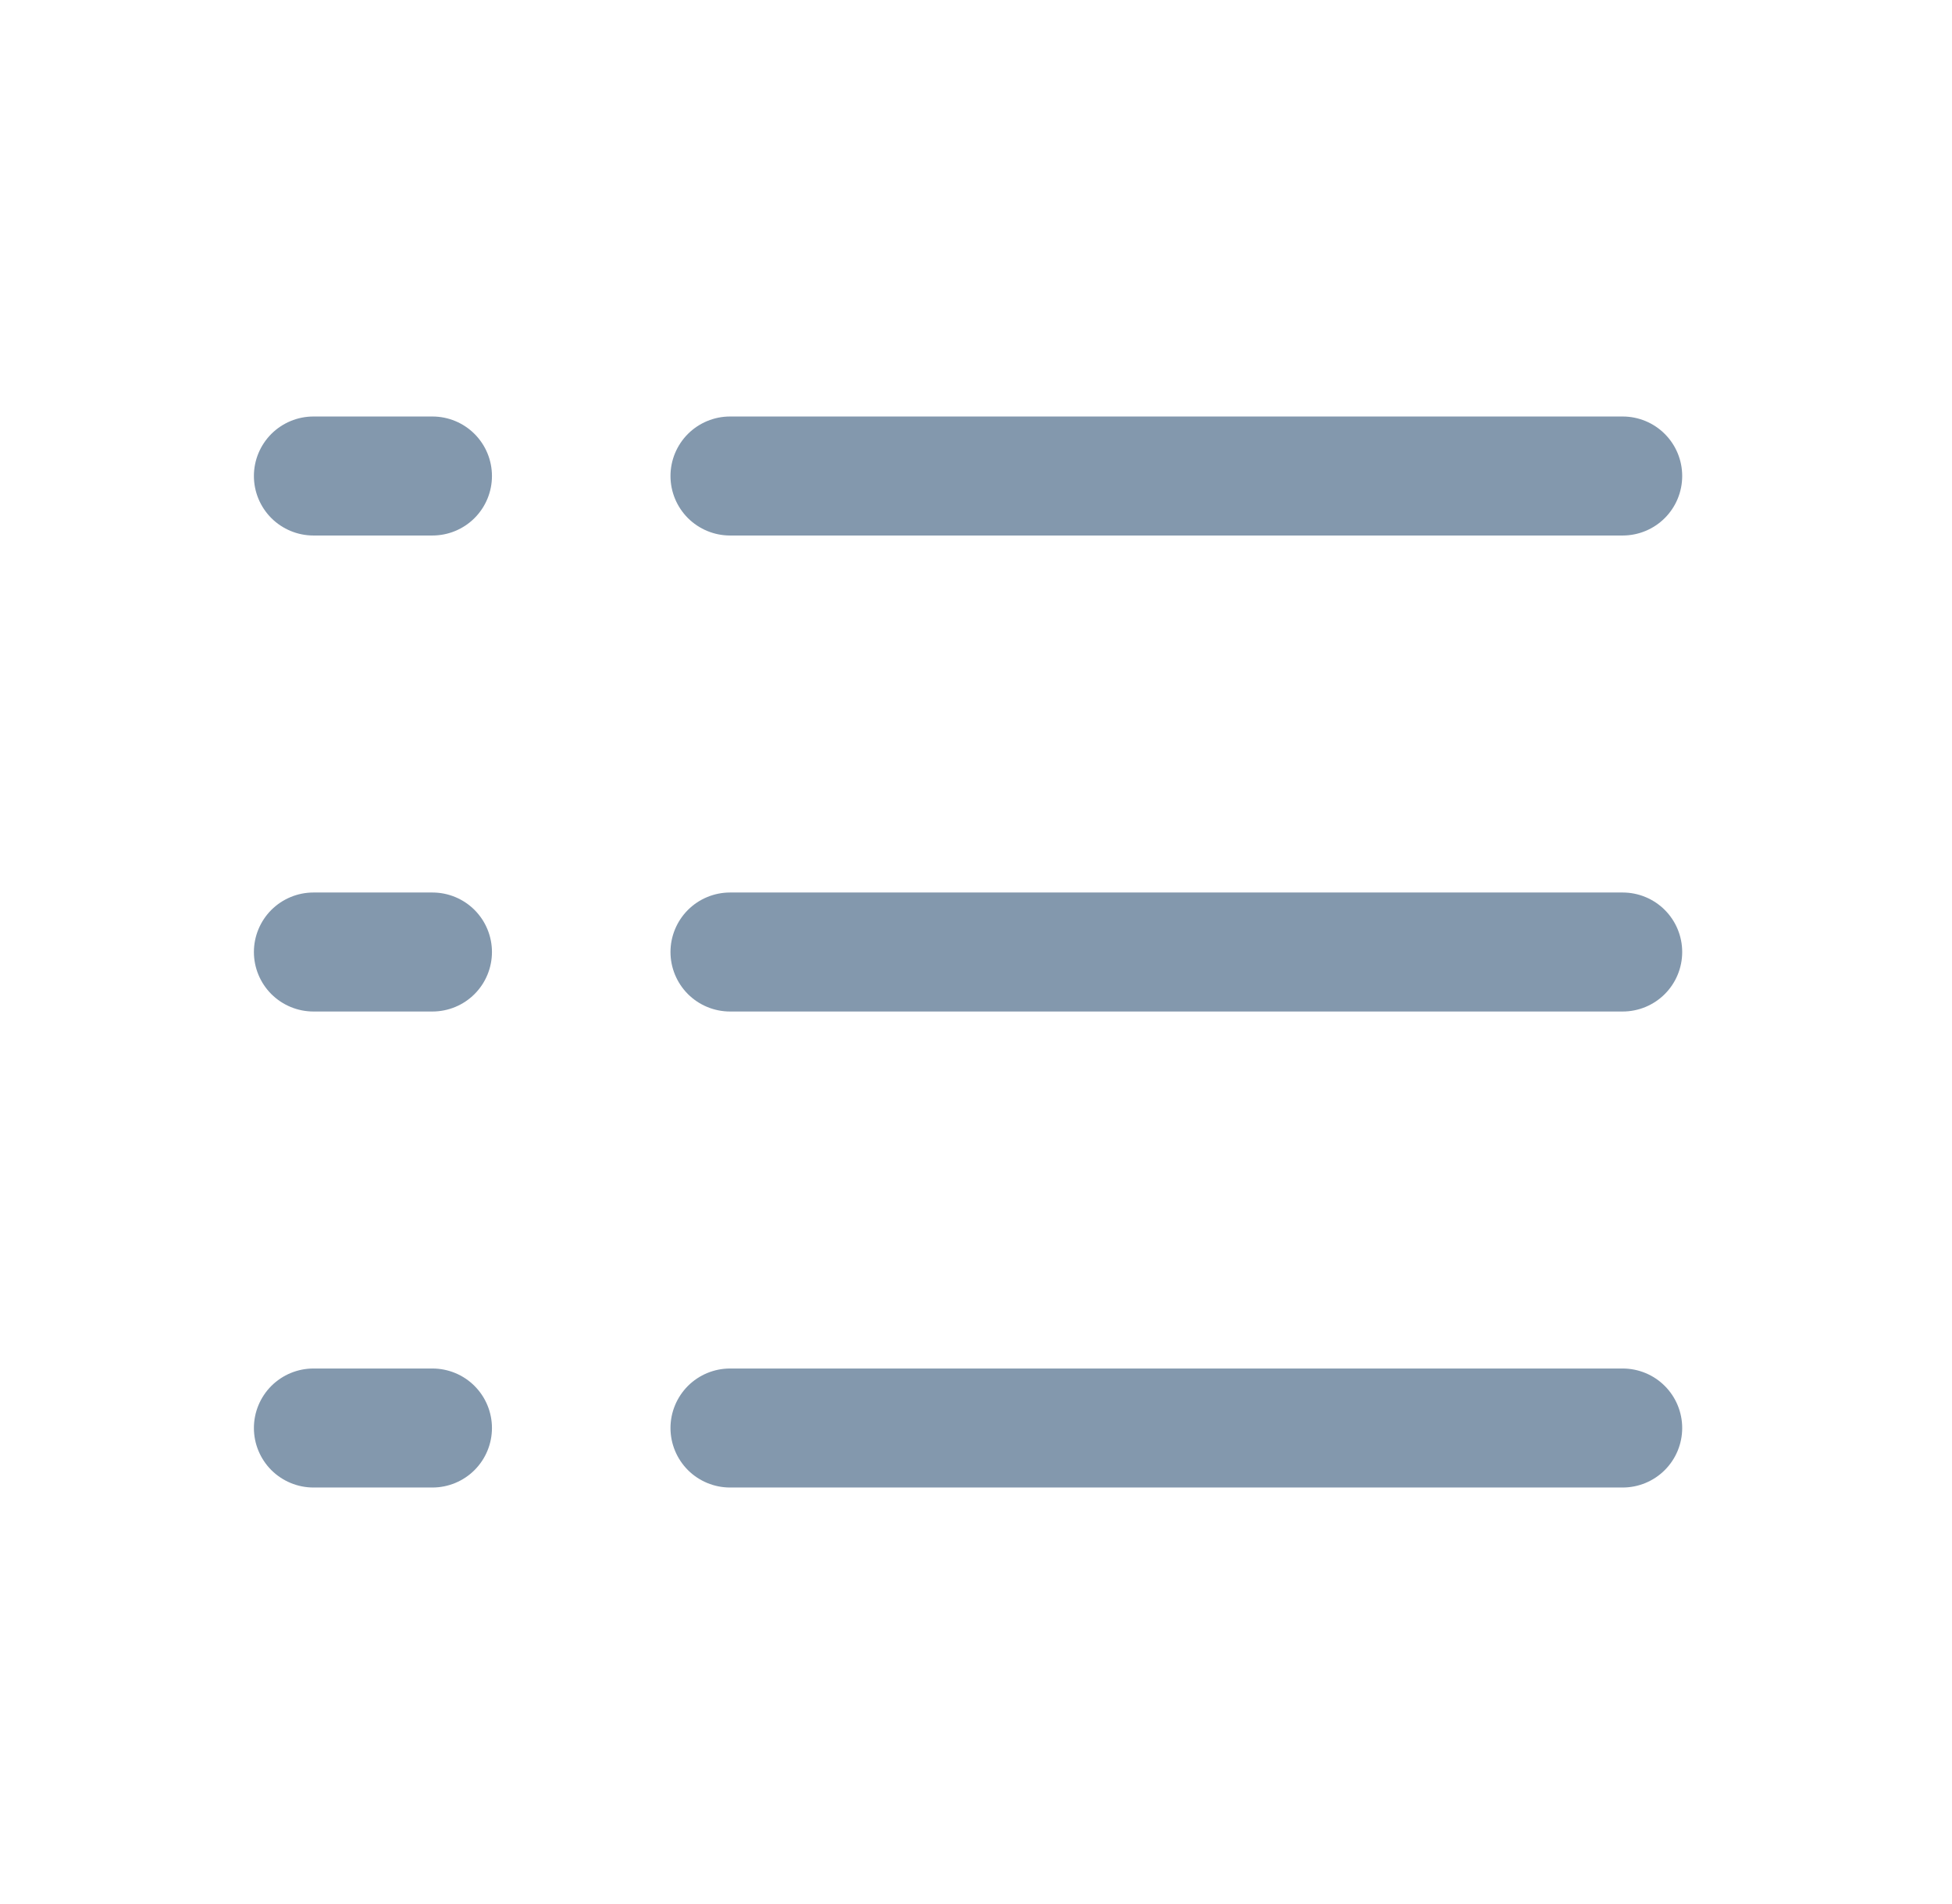 <svg width="41" height="40" viewBox="0 0 41 40" fill="none" xmlns="http://www.w3.org/2000/svg">
<path d="M14.083 10C14.083 9.668 14.215 9.351 14.449 9.116C14.684 8.882 15.002 8.75 15.333 8.75H34.083C34.415 8.75 34.733 8.882 34.967 9.116C35.202 9.351 35.333 9.668 35.333 10C35.333 10.332 35.202 10.649 34.967 10.884C34.733 11.118 34.415 11.25 34.083 11.25H15.333C15.002 11.25 14.684 11.118 14.449 10.884C14.215 10.649 14.083 10.332 14.083 10ZM34.083 18.75H15.333C15.002 18.75 14.684 18.882 14.449 19.116C14.215 19.351 14.083 19.669 14.083 20C14.083 20.331 14.215 20.649 14.449 20.884C14.684 21.118 15.002 21.25 15.333 21.25H34.083C34.415 21.25 34.733 21.118 34.967 20.884C35.202 20.649 35.333 20.331 35.333 20C35.333 19.669 35.202 19.351 34.967 19.116C34.733 18.882 34.415 18.75 34.083 18.75ZM34.083 28.75H15.333C15.002 28.75 14.684 28.882 14.449 29.116C14.215 29.351 14.083 29.669 14.083 30C14.083 30.331 14.215 30.649 14.449 30.884C14.684 31.118 15.002 31.25 15.333 31.25H34.083C34.415 31.25 34.733 31.118 34.967 30.884C35.202 30.649 35.333 30.331 35.333 30C35.333 29.669 35.202 29.351 34.967 29.116C34.733 28.882 34.415 28.75 34.083 28.75ZM9.083 8.75H6.583C6.252 8.75 5.934 8.882 5.699 9.116C5.465 9.351 5.333 9.668 5.333 10C5.333 10.332 5.465 10.649 5.699 10.884C5.934 11.118 6.252 11.25 6.583 11.25H9.083C9.415 11.25 9.733 11.118 9.967 10.884C10.202 10.649 10.333 10.332 10.333 10C10.333 9.668 10.202 9.351 9.967 9.116C9.733 8.882 9.415 8.75 9.083 8.75ZM9.083 18.75H6.583C6.252 18.75 5.934 18.882 5.699 19.116C5.465 19.351 5.333 19.669 5.333 20C5.333 20.331 5.465 20.649 5.699 20.884C5.934 21.118 6.252 21.25 6.583 21.25H9.083C9.415 21.25 9.733 21.118 9.967 20.884C10.202 20.649 10.333 20.331 10.333 20C10.333 19.669 10.202 19.351 9.967 19.116C9.733 18.882 9.415 18.75 9.083 18.75ZM9.083 28.75H6.583C6.252 28.75 5.934 28.882 5.699 29.116C5.465 29.351 5.333 29.669 5.333 30C5.333 30.331 5.465 30.649 5.699 30.884C5.934 31.118 6.252 31.25 6.583 31.25H9.083C9.415 31.25 9.733 31.118 9.967 30.884C10.202 30.649 10.333 30.331 10.333 30C10.333 29.669 10.202 29.351 9.967 29.116C9.733 28.882 9.415 28.75 9.083 28.75Z" fill="#8398AD"/>
</svg>
